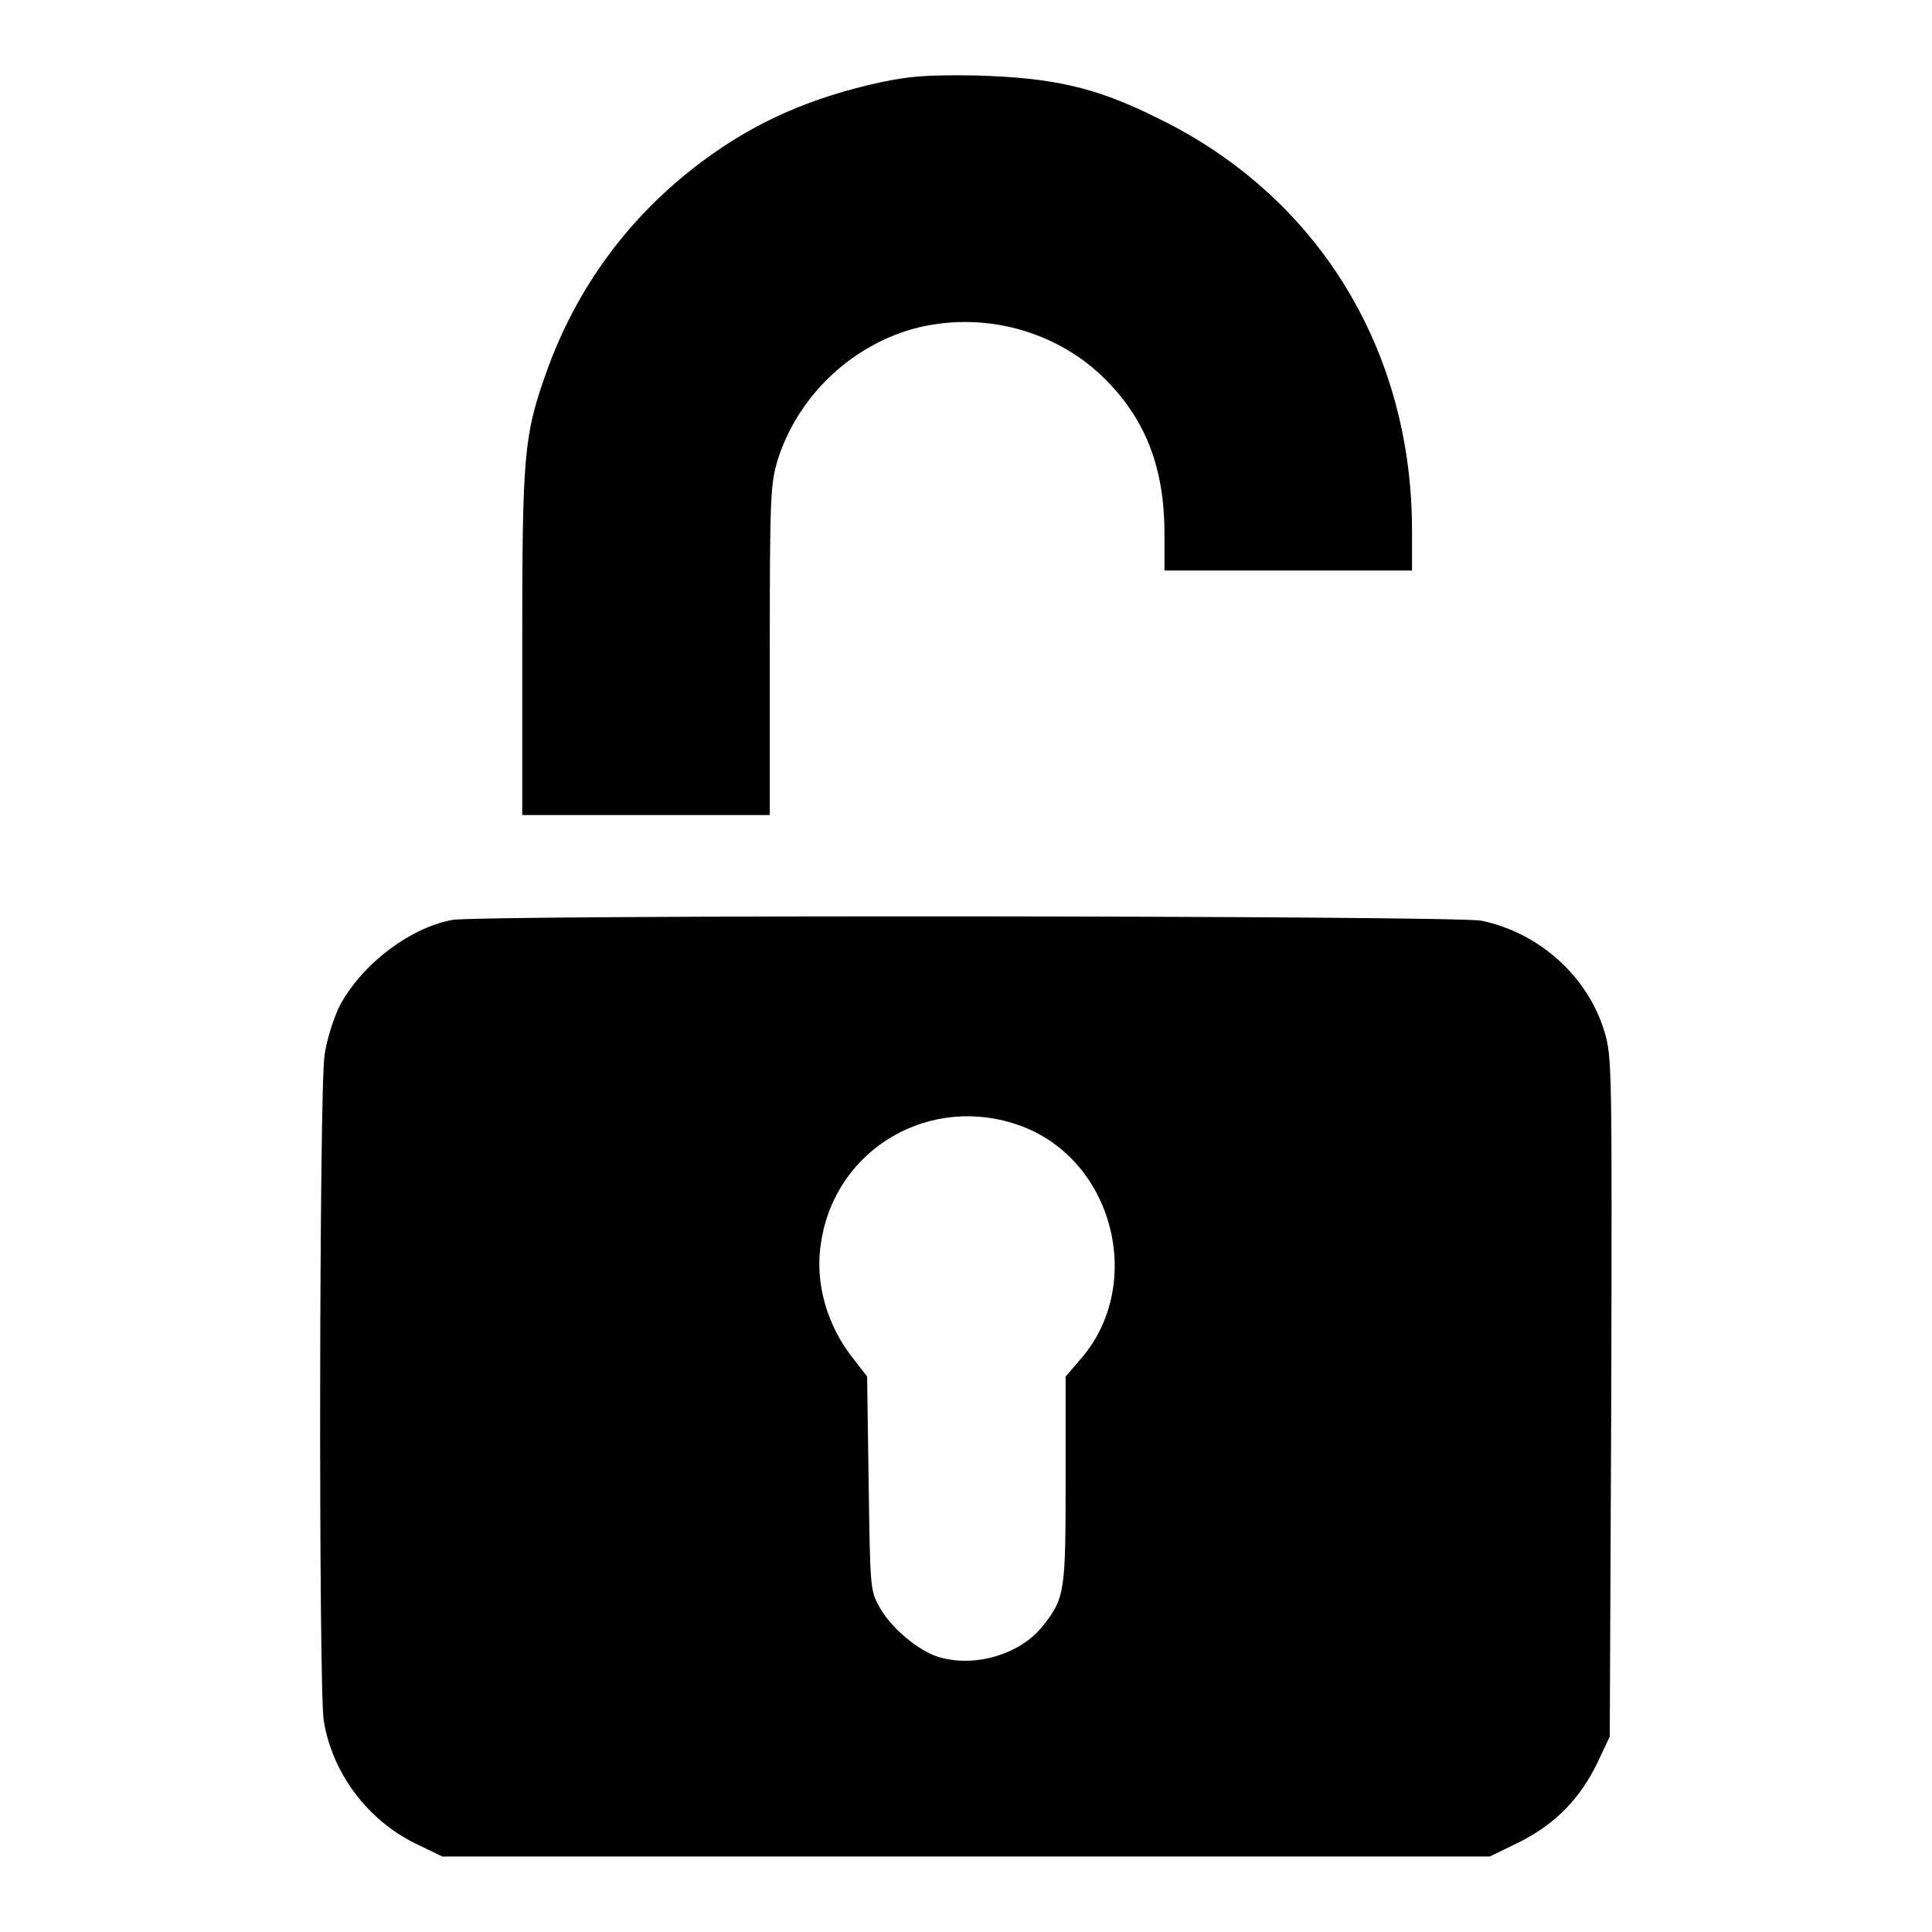 <?xml version="1.0" encoding="utf-8"?>
<!-- Svg Vector Icons : http://www.onlinewebfonts.com/icon -->
<!DOCTYPE svg PUBLIC "-//W3C//DTD SVG 1.1//EN" "http://www.w3.org/Graphics/SVG/1.1/DTD/svg11.dtd">
<svg version="1.1" xmlns="http://www.w3.org/2000/svg" xmlns:xlink="http://www.w3.org/1999/xlink" x="0px" y="0px" viewBox="0 0 256 256" enable-background="new 0 0 256 256" xml:space="preserve">
<g><g><g><path fill="#000000" d="M116.7,10.9c-9.2,2-16.5,5.2-23.4,10.3c-9.9,7.3-17,17-21,28.4c-2.9,8.2-3.1,10.9-3.1,35.8V108h16.4h16.4V86.2c0-20.3,0.1-22,1-25.1c2.6-8.4,9.5-15.1,17.9-17.5c9.1-2.5,19.1,0.1,25.7,6.8c5.3,5.4,7.7,11.7,7.7,20.4v4.8h16.4h16.4v-5.3c0-24-12.5-44.3-33.6-54.6c-8.4-4.2-14-5.4-24.2-5.7C122.8,9.9,120.5,10.1,116.7,10.9z"/><path fill="#000000" d="M59.9,121.9c-5.9,1.1-12.4,6.3-15.1,11.8c-0.7,1.6-1.6,4.4-1.8,6.2c-0.7,4.3-0.8,83.8-0.1,88.1c1.1,6.9,5.8,13.2,12.2,16.3l3.5,1.7h69.4h69.4l3.9-1.9c4.8-2.4,8.1-5.8,10.4-10.6l1.6-3.4l0.2-45c0.1-43.9,0.1-45-0.9-48.4c-2.2-7.3-8.6-13.1-16.3-14.7C192.9,121.3,63.5,121.2,59.9,121.9z M135.3,149.2c12.4,4.6,16.5,21.3,7.7,31.1l-1.8,2.1v13.7c0,14.7-0.1,15.6-2.9,19.2c-2.9,3.8-8.9,5.7-13.8,4.3c-2.8-0.8-6.6-4-8.1-6.9c-1.1-2-1.1-2.8-1.3-16.2l-0.2-14.1l-1.7-2.2c-3.6-4.4-5.3-10.3-4.4-15.6C110.7,152.1,123.4,144.8,135.3,149.2z"/></g></g></g>
</svg>